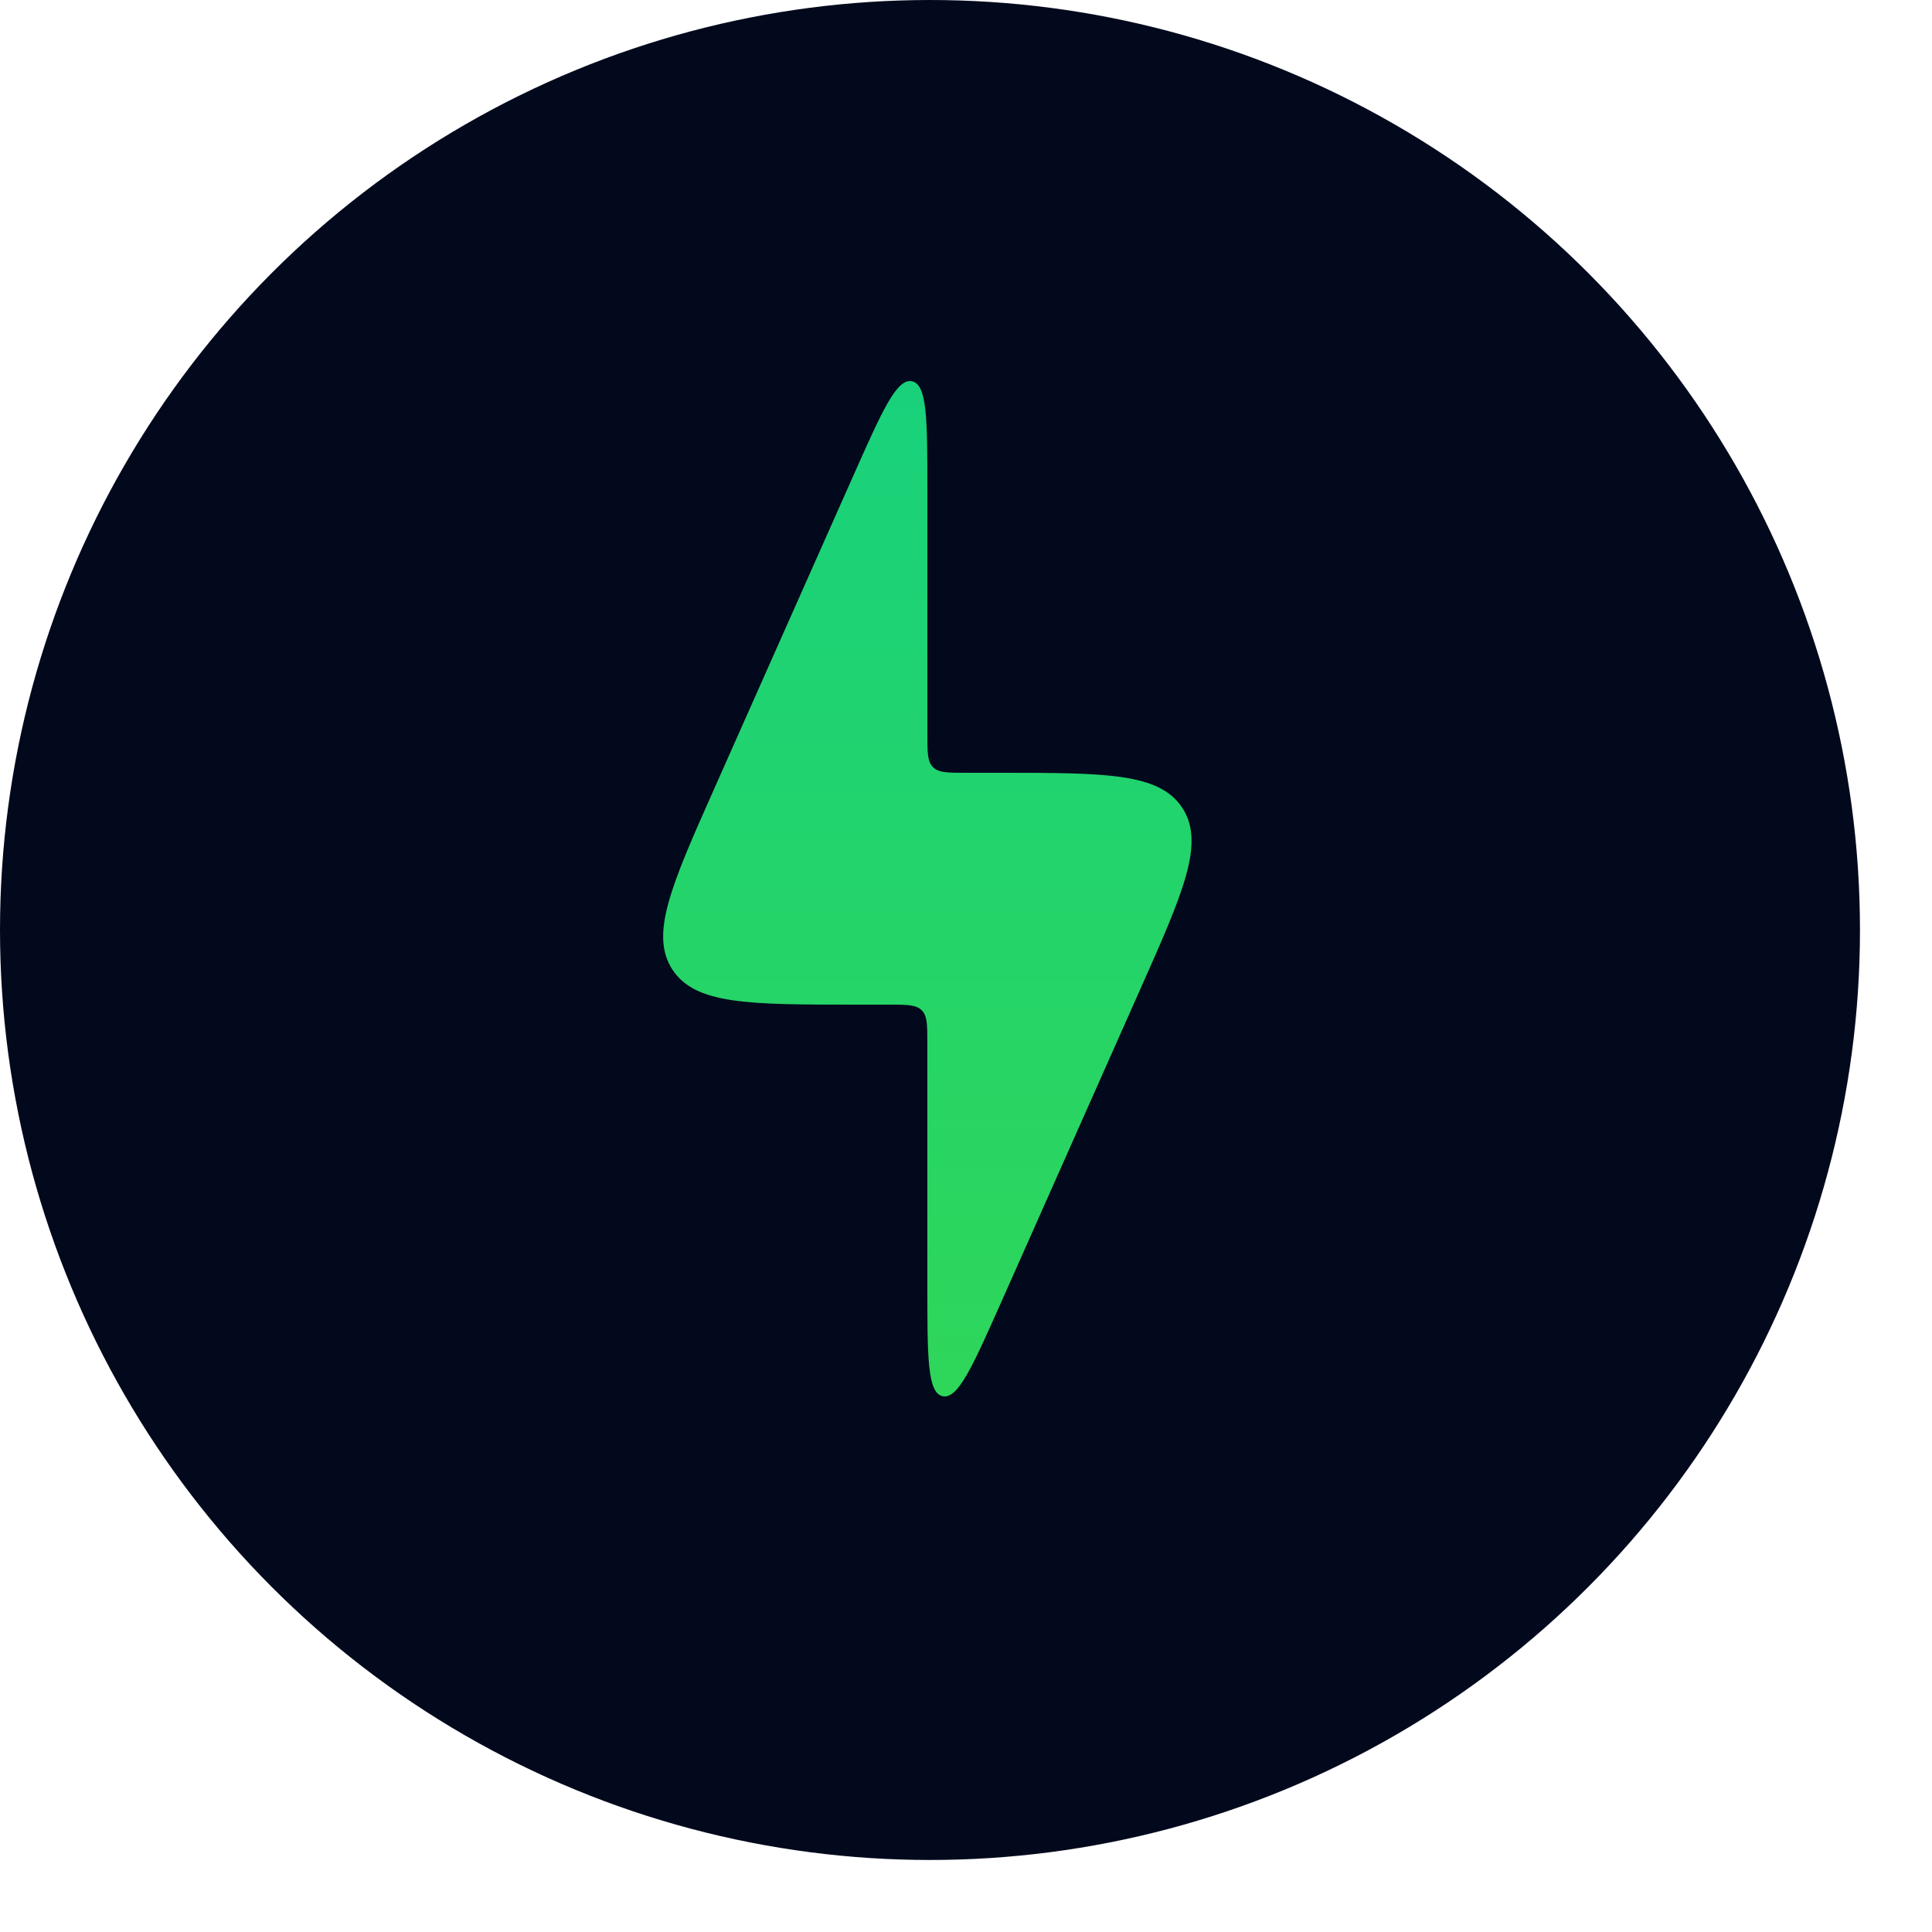 <?xml version="1.0" encoding="UTF-8"?> <svg xmlns="http://www.w3.org/2000/svg" width="25" height="25" viewBox="0 0 25 25" fill="none"><circle cx="12.034" cy="12.034" r="12.034" fill="#03091D"></circle><path d="M11.5 13H11.078C9.69 13 8.996 13 8.7 12.545C8.405 12.09 8.686 11.456 9.25 10.188L11.043 6.153C11.417 5.312 11.604 4.891 11.802 4.934C12 4.976 12 5.436 12 6.356V9.5C12 9.736 12 9.854 12.073 9.927C12.146 10 12.264 10 12.5 10H12.922C14.31 10 15.004 10 15.3 10.455C15.595 10.91 15.314 11.544 14.75 12.812L12.957 16.847L12.957 16.847C12.583 17.688 12.396 18.108 12.198 18.067C12 18.024 12 17.564 12 16.644V13.5C12 13.264 12 13.146 11.927 13.073C11.854 13 11.736 13 11.5 13Z" fill="url(#paint0_linear_1796_23)"></path><defs><linearGradient id="paint0_linear_1796_23" x1="12" y1="4" x2="12" y2="19" gradientUnits="userSpaceOnUse"><stop stop-color="#17D17E"></stop><stop offset="1" stop-color="#30D757"></stop></linearGradient></defs></svg> 